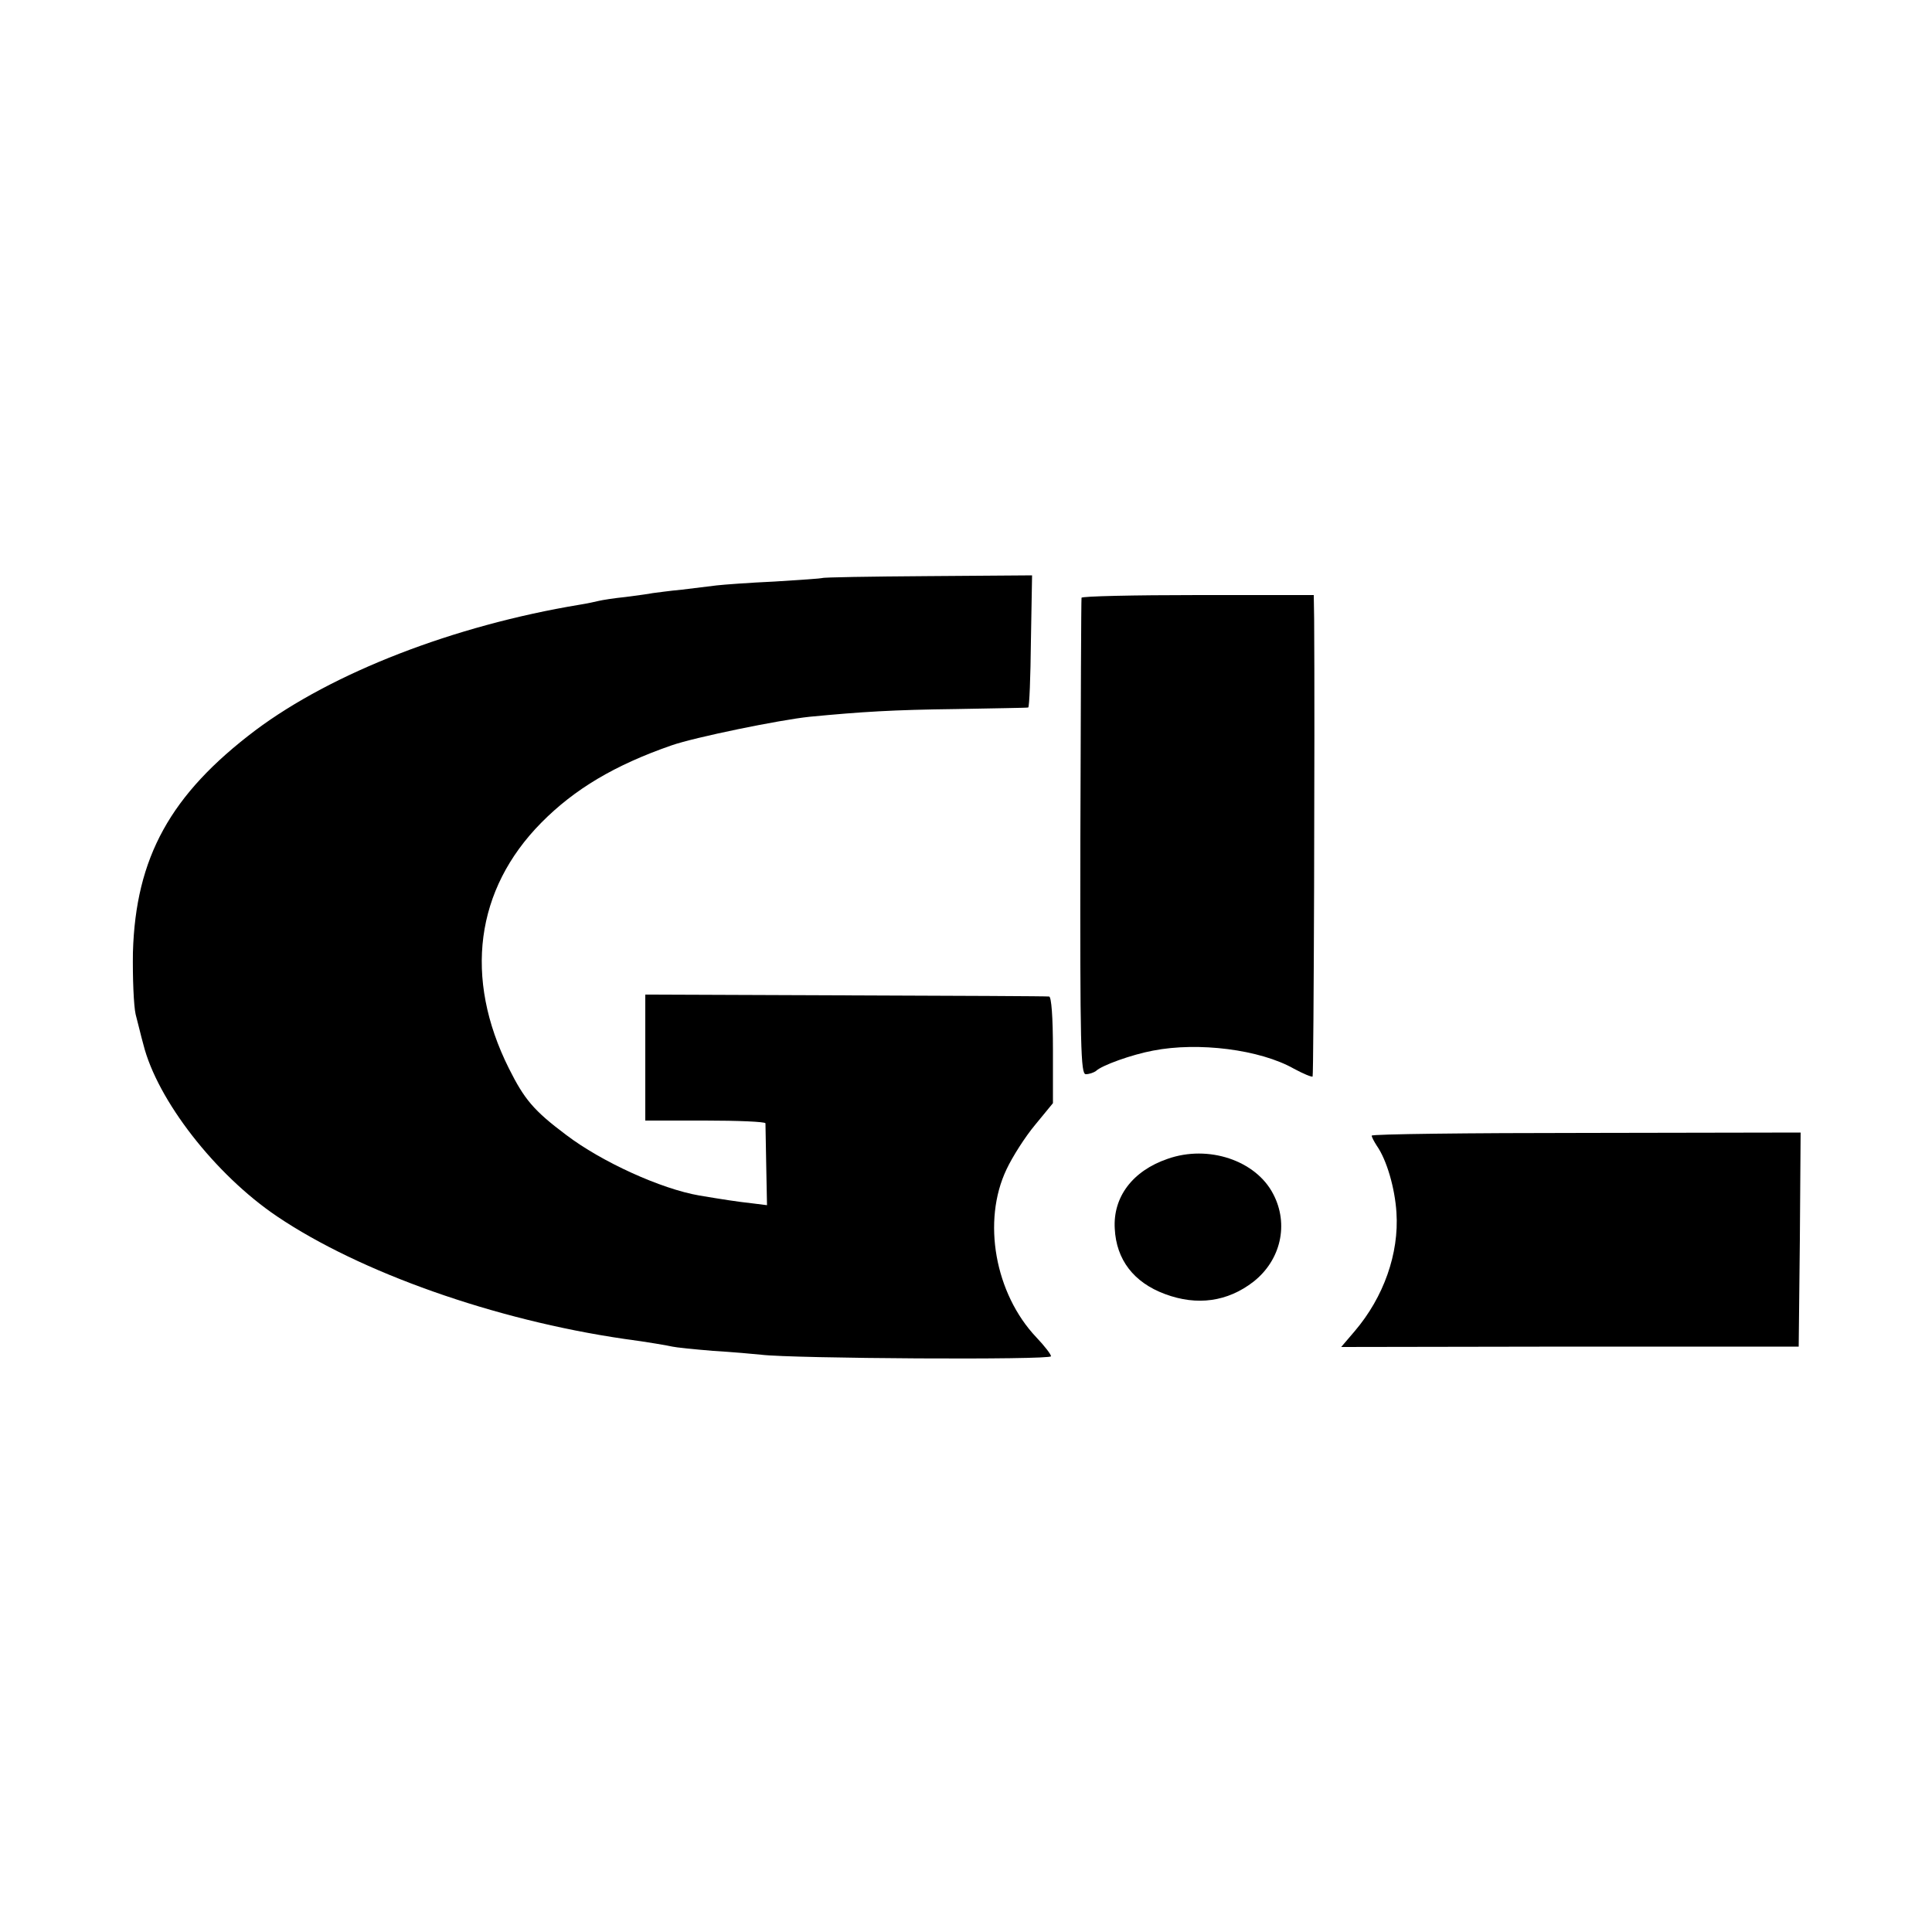 <?xml version="1.0" standalone="no"?>
<!DOCTYPE svg PUBLIC "-//W3C//DTD SVG 20010904//EN"
 "http://www.w3.org/TR/2001/REC-SVG-20010904/DTD/svg10.dtd">
<svg version="1.0" xmlns="http://www.w3.org/2000/svg"
 width="500pt" height="500pt" viewBox="0 0 500 500"
 preserveAspectRatio="xMidYMid meet">
<g transform="translate(0,500) scale(0.1,-0.1)"
fill="#000000" stroke="none">
<path d="M2128 3504 c-2 -1 -57 -5 -123 -9 -66 -3 -133 -8 -150 -10 -16 -2
-57 -7 -90 -11 -33 -3 -67 -8 -76 -9 -9 -2 -40 -6 -70 -10 -30 -3 -61 -8 -69
-10 -8 -2 -31 -7 -50 -10 -326 -54 -640 -176 -839 -325 -220 -166 -310 -329
-317 -575 -1 -66 2 -138 7 -160 6 -22 14 -57 20 -78 36 -144 186 -337 346
-445 215 -145 563 -268 898 -317 61 -8 117 -18 125 -20 8 -2 56 -7 105 -11 50
-3 106 -8 125 -10 80 -10 750 -14 750 -4 0 5 -17 27 -38 49 -107 113 -141 301
-77 435 15 32 48 84 74 115 l46 56 0 138 c0 85 -4 138 -10 138 -5 1 -243 2
-527 3 l-518 2 0 -163 0 -163 155 0 c85 0 155 -3 156 -7 0 -5 1 -54 2 -110 l2
-102 -40 5 c-37 4 -75 10 -135 20 -99 17 -253 87 -345 157 -84 63 -108 92
-148 172 -117 234 -87 463 84 636 86 87 190 149 337 200 60 21 280 66 357 74
136 13 215 18 380 20 99 2 182 3 186 4 3 1 6 78 7 172 l3 170 -271 -2 c-148
-1 -271 -3 -272 -5z"/>
<path d="M2799 3453 c-1 -5 -2 -284 -3 -620 -1 -548 1 -613 14 -613 9 0 20 4
26 8 15 15 94 43 148 53 117 23 277 3 365 -47 24 -13 46 -22 48 -20 3 3 6 907
4 1184 l-1 62 -300 0 c-165 0 -301 -3 -301 -7z"/>
<path d="M3550 2061 c0 -4 6 -15 13 -26 26 -37 47 -110 51 -173 7 -106 -33
-219 -108 -307 l-35 -41 592 1 592 0 3 277 2 277 -555 -1 c-305 0 -555 -3
-555 -7z"/>
<path d="M3022 2001 c-91 -31 -142 -99 -137 -181 4 -80 49 -139 130 -169 83
-31 162 -20 229 32 71 56 92 149 51 227 -45 87 -168 128 -273 91z"/>
</g>
</svg>
